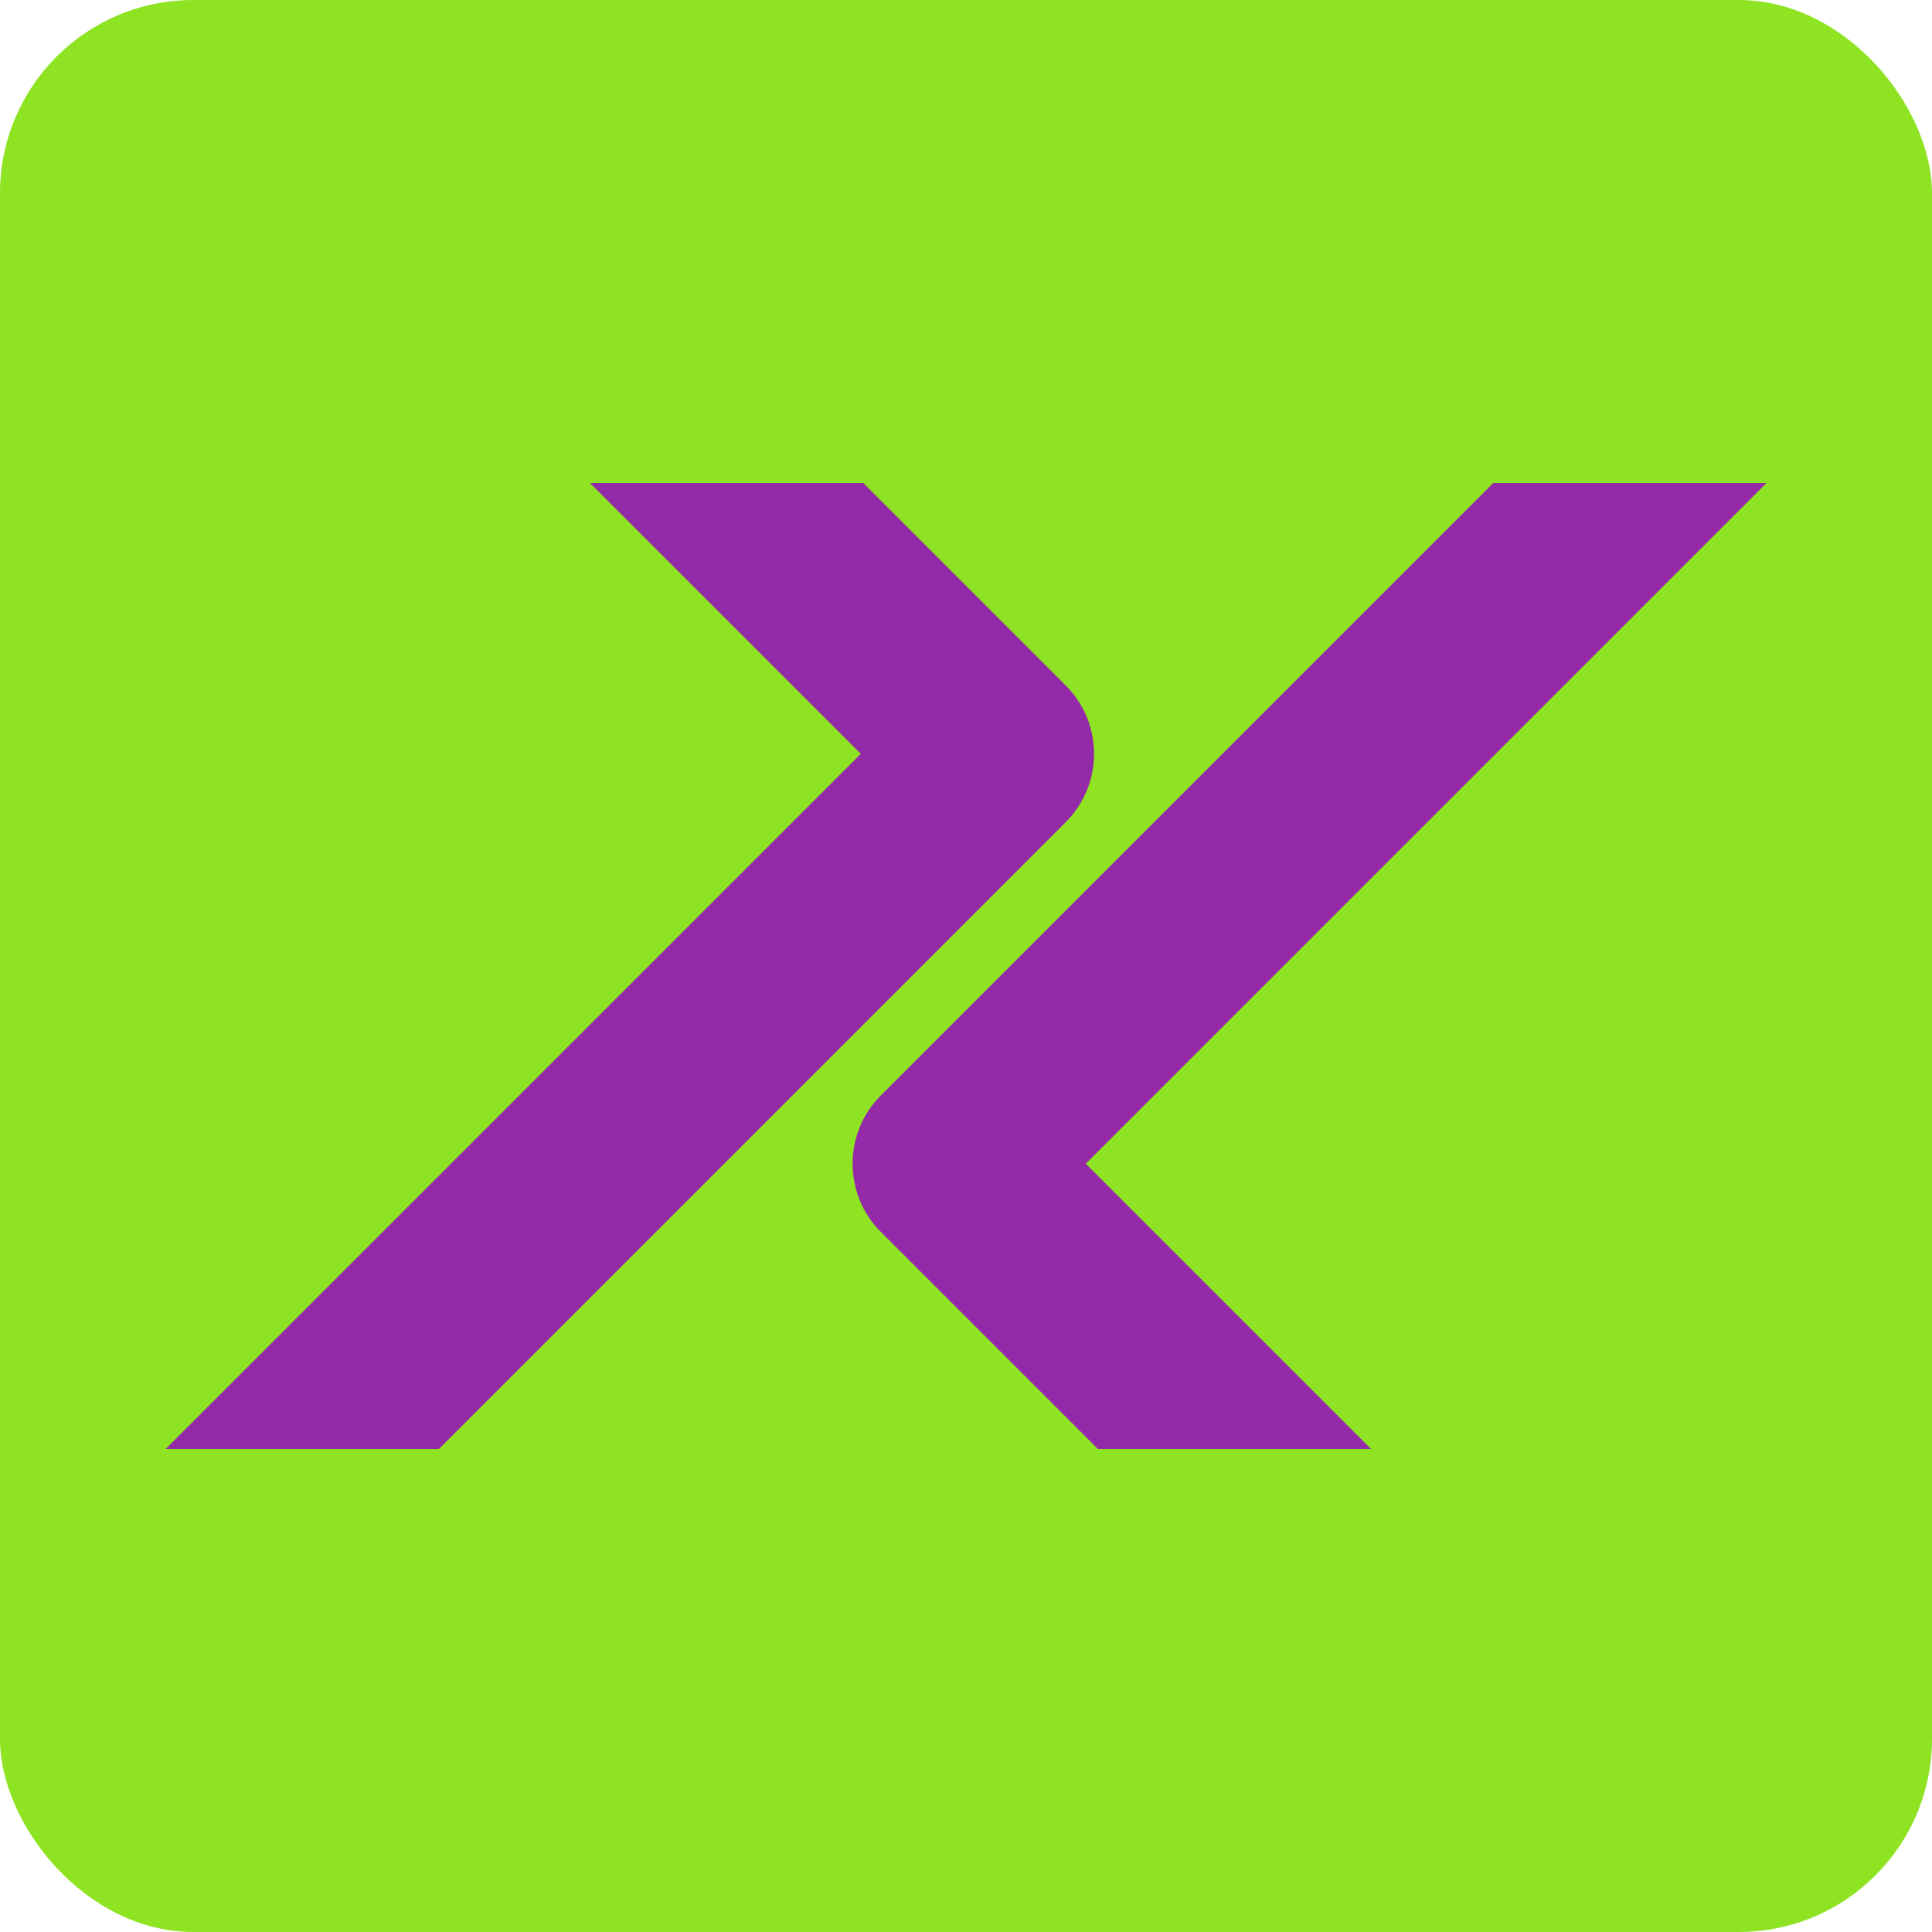 <?xml version="1.0" encoding="UTF-8"?>
<svg id="Layer_2" xmlns="http://www.w3.org/2000/svg" viewBox="0 0 316.73 316.73">
  <defs>
    <style>
      .cls-1 {
        fill: #942aa8;
      }

      .cls-2 {
        fill: #8ee323;
      }
    </style>
  </defs>
  <g id="Layer_1-2" data-name="Layer_1">
    <rect class="cls-2" width="316.73" height="316.73" rx="31.67" ry="31.67"/>
    <g>
      <path class="cls-1" d="M178,190.77l46.78,46.78h-44.79l-35.58-35.58c-6.18-6.18-6.18-16.21,0-22.39l100.39-100.39h44.79l-111.59,111.59h0Z"/>
      <path class="cls-1" d="M174.72,134.78l-102.77,102.77H27.15l113.97-113.97-44.4-44.4h44.8l33.2,33.2c6.18,6.18,6.18,16.21,0,22.4h0Z"/>
    </g>
  </g>
</svg>
